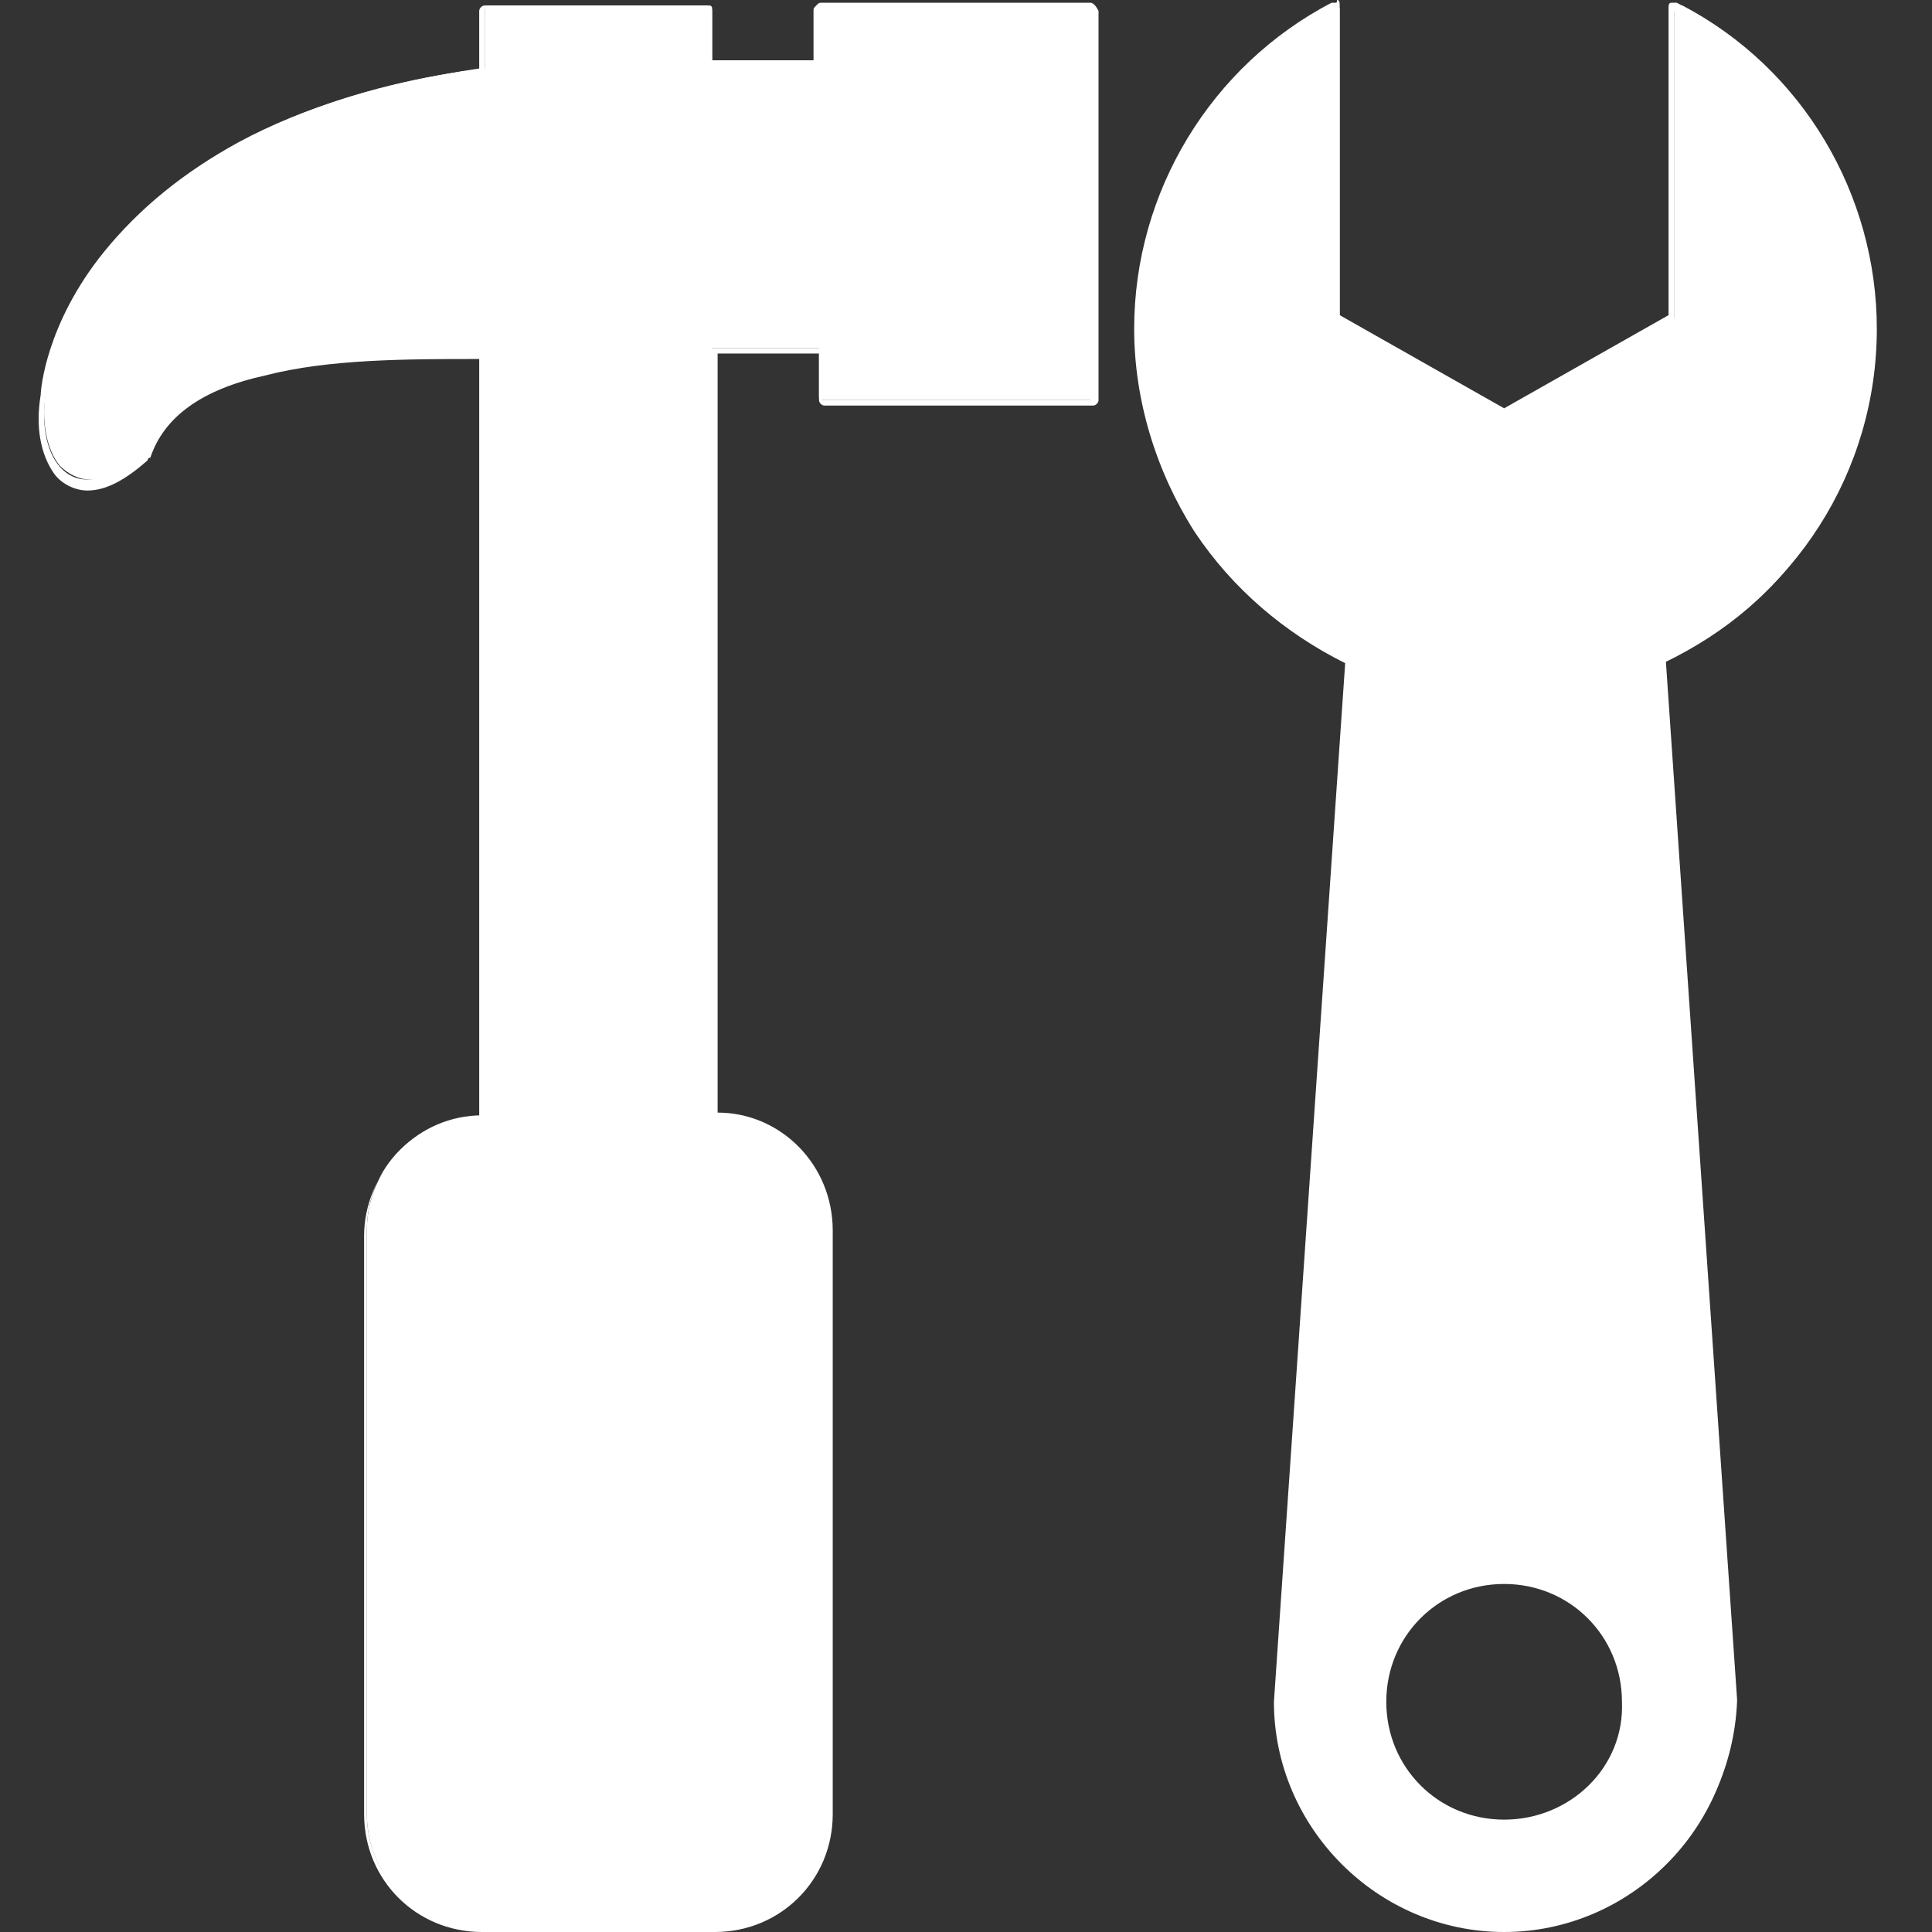 <?xml version="1.0" encoding="UTF-8"?>
<svg width="50px" height="50px" viewBox="0 0 50 50" version="1.1" xmlns="http://www.w3.org/2000/svg" xmlns:xlink="http://www.w3.org/1999/xlink">
    <rect x="0" y="0" width="50" height="50" fill="#333333" stroke="none"/>
    <title>Icon/P1/03</title>
    <g id="Icon/P1/03" stroke="none" stroke-width="1" fill="none" fill-rule="evenodd">
        <g id="Group" transform="translate(1, 0)" fill="#FFFFFF" fill-rule="nonzero">
            <g>
                <path d="M11.473,49.929 C9.842,49.929 8.494,48.582 8.494,46.95 L8.494,31.844 C8.494,30.213 9.842,28.865 11.473,28.865 L11.473,28.865 L11.473,9.007 L11.402,9.007 C7.714,9.007 3.671,9.22 2.82,11.631 C2.82,11.631 2.82,11.631 2.82,11.631 C2.253,12.128 1.756,12.411 1.331,12.411 C1.047,12.411 0.764,12.27 0.551,12.057 C0.196,11.631 0.054,10.851 0.196,10.071 C0.196,10 0.338,8.298 1.827,6.454 C4.31,3.333 8.494,2.128 11.544,1.773 L11.544,0.213 C11.544,0.142 11.615,0.142 11.615,0.142 L17.359,0.142 C17.43,0.142 17.43,0.213 17.43,0.213 L17.43,1.56 L20.196,1.56 L20.196,0.213 C20.196,0.213 20.196,0.142 20.196,0.142 C20.196,0.142 20.267,0.142 20.267,0.142 L27.217,0.142 C27.288,0.142 27.288,0.213 27.288,0.213 L27.288,10.284 C27.288,10.355 27.217,10.355 27.217,10.355 L20.267,10.355 C20.196,10.355 20.196,10.284 20.196,10.284 L20.196,9.007 C19.416,9.007 18.423,9.007 17.43,9.007 L17.43,28.865 L17.43,28.865 C19.061,28.865 20.409,30.213 20.409,31.844 L20.409,46.95 C20.409,48.582 19.061,49.929 17.43,49.929 L11.473,49.929 Z" id="Path"></path>
                <path d="M27.217,0.284 L27.217,10.355 L20.267,10.355 L20.267,9.007 C19.487,9.007 18.423,9.007 17.288,9.007 L17.288,29.007 L17.43,29.007 C19.061,29.007 20.338,30.284 20.338,31.915 L20.338,46.95 C20.338,48.511 19.061,49.858 17.43,49.858 L11.402,49.858 C9.842,49.858 8.494,48.582 8.494,46.95 L8.494,31.844 C8.494,30.213 9.771,28.936 11.402,28.936 L11.544,28.936 L11.544,8.936 L11.331,8.936 C7.217,8.936 3.53,9.22 2.678,11.631 C2.111,12.199 1.615,12.411 1.26,12.411 C0.409,12.411 -0.017,11.348 0.196,10.142 C0.196,10.142 0.764,3.262 11.544,1.844 L11.544,0.213 L17.288,0.213 L17.288,1.631 L20.267,1.631 L20.267,0.213 L27.217,0.213 M27.217,0.071 L20.267,0.071 C20.196,0.071 20.196,0.071 20.125,0.142 C20.054,0.213 20.054,0.213 20.054,0.284 L20.054,1.56 L17.43,1.56 L17.43,0.284 C17.43,0.213 17.359,0.142 17.288,0.142 L11.544,0.142 C11.473,0.142 11.402,0.213 11.402,0.284 L11.402,1.773 C8.991,2.128 6.863,2.766 5.161,3.688 C3.742,4.468 2.608,5.39 1.686,6.525 C0.196,8.369 0.054,10.071 0.054,10.213 C-0.087,11.064 0.054,11.773 0.409,12.27 C0.622,12.553 0.976,12.695 1.26,12.695 C1.756,12.695 2.253,12.411 2.82,11.915 C2.82,11.915 2.82,11.844 2.891,11.844 C3.246,10.78 4.239,10.071 5.87,9.716 C7.501,9.291 9.558,9.291 11.402,9.291 L11.402,9.291 L11.402,28.936 C9.771,28.936 8.423,30.355 8.423,31.986 L8.423,46.95 C8.423,48.652 9.771,50 11.473,50 L17.501,50 C19.203,50 20.551,48.652 20.551,46.95 L20.551,31.844 C20.551,30.142 19.203,28.794 17.572,28.794 L17.572,9.149 C18.494,9.149 19.416,9.149 20.196,9.149 L20.196,10.355 C20.196,10.426 20.267,10.496 20.338,10.496 L27.288,10.496 C27.359,10.496 27.43,10.426 27.43,10.355 L27.43,0.284 C27.359,0.142 27.288,0.071 27.217,0.071" id="Shape"></path>
                <path d="M37.927,49.929 C34.664,49.929 32.04,47.305 32.04,44.043 L33.884,17.092 C30.551,15.532 28.423,12.199 28.423,8.511 C28.423,4.965 30.338,1.773 33.459,0.142 C33.459,0.142 33.459,0.142 33.53,0.142 C33.53,0.142 33.53,0.142 33.6,0.142 C33.6,0.142 33.671,0.213 33.671,0.213 L33.671,3.191 C33.671,3.191 33.671,3.191 33.671,3.191 L33.671,8.227 L37.998,10.709 L42.324,8.227 L42.324,3.262 C42.324,3.262 42.324,3.262 42.324,3.191 L42.324,0.213 C42.324,0.213 42.324,0.142 42.395,0.142 C42.395,0.142 42.395,0.142 42.466,0.142 C42.466,0.142 42.466,0.142 42.537,0.142 C45.657,1.773 47.572,5.035 47.572,8.511 C47.572,12.199 45.444,15.532 42.111,17.092 L43.955,43.972 C43.955,43.972 43.955,43.972 43.955,43.972 C43.955,43.972 43.955,43.972 43.955,44.043 C43.813,47.305 41.189,49.929 37.927,49.929 M37.927,40.851 C36.154,40.851 34.735,42.27 34.735,44.043 C34.735,45.816 36.154,47.234 37.927,47.234 C39.7,47.234 41.118,45.816 41.118,44.043 C41.118,42.27 39.7,40.851 37.927,40.851" id="Shape"></path>
                <path d="M33.53,0.284 L33.53,3.262 L33.53,3.262 L33.53,8.369 L37.927,10.922 L42.324,8.369 L42.324,3.262 L42.324,3.262 L42.324,0.284 C45.303,1.844 47.288,4.965 47.288,8.582 C47.288,12.411 45.019,15.674 41.756,17.092 L43.671,44.043 C43.671,44.043 43.671,44.043 43.671,44.113 C43.671,47.305 41.118,49.858 37.927,49.858 C34.735,49.858 32.182,47.305 32.182,44.113 L34.097,17.163 C30.834,15.674 28.565,12.411 28.565,8.652 C28.565,4.965 30.622,1.844 33.53,0.284 M37.927,47.305 C39.7,47.305 41.189,45.816 41.189,44.043 C41.189,42.27 39.7,40.78 37.927,40.78 C36.154,40.78 34.664,42.27 34.664,44.043 C34.735,45.816 36.154,47.305 37.927,47.305 M33.53,0.071 C33.53,0.071 33.459,0.071 33.459,0.071 C30.338,1.702 28.352,4.965 28.352,8.511 C28.352,10.355 28.92,12.199 29.913,13.759 C30.905,15.248 32.253,16.383 33.813,17.163 L31.969,44.043 C31.969,44.043 31.969,44.043 31.969,44.043 C31.969,47.305 34.664,50 37.927,50 C41.189,50 43.884,47.305 43.884,44.043 C43.884,44.043 43.884,43.972 43.884,43.972 C43.884,43.972 43.884,43.972 43.884,43.972 C43.884,43.972 43.884,43.972 43.884,43.972 L42.04,17.163 C43.671,16.383 45.019,15.248 45.941,13.759 C46.934,12.199 47.501,10.426 47.501,8.511 C47.501,4.965 45.586,1.702 42.395,0.071 C42.395,0.071 42.324,0.071 42.324,0.071 C42.324,0.071 42.253,0.071 42.253,0.071 C42.182,0.071 42.182,0.142 42.182,0.213 L42.182,3.191 C42.182,3.191 42.182,3.262 42.182,3.262 L42.182,8.156 L37.927,10.567 L33.671,8.156 L33.671,3.191 C33.671,3.191 33.671,3.191 33.671,3.121 L33.671,0.142 C33.671,0.071 33.671,0 33.6,0 C33.6,0.071 33.6,0.071 33.53,0.071 M37.927,47.092 C36.225,47.092 34.877,45.745 34.877,44.043 C34.877,42.34 36.225,40.993 37.927,40.993 C39.629,40.993 40.976,42.34 40.976,44.043 C41.047,45.745 39.629,47.092 37.927,47.092" id="Shape"></path>
            </g>
        </g>
    </g>
</svg>